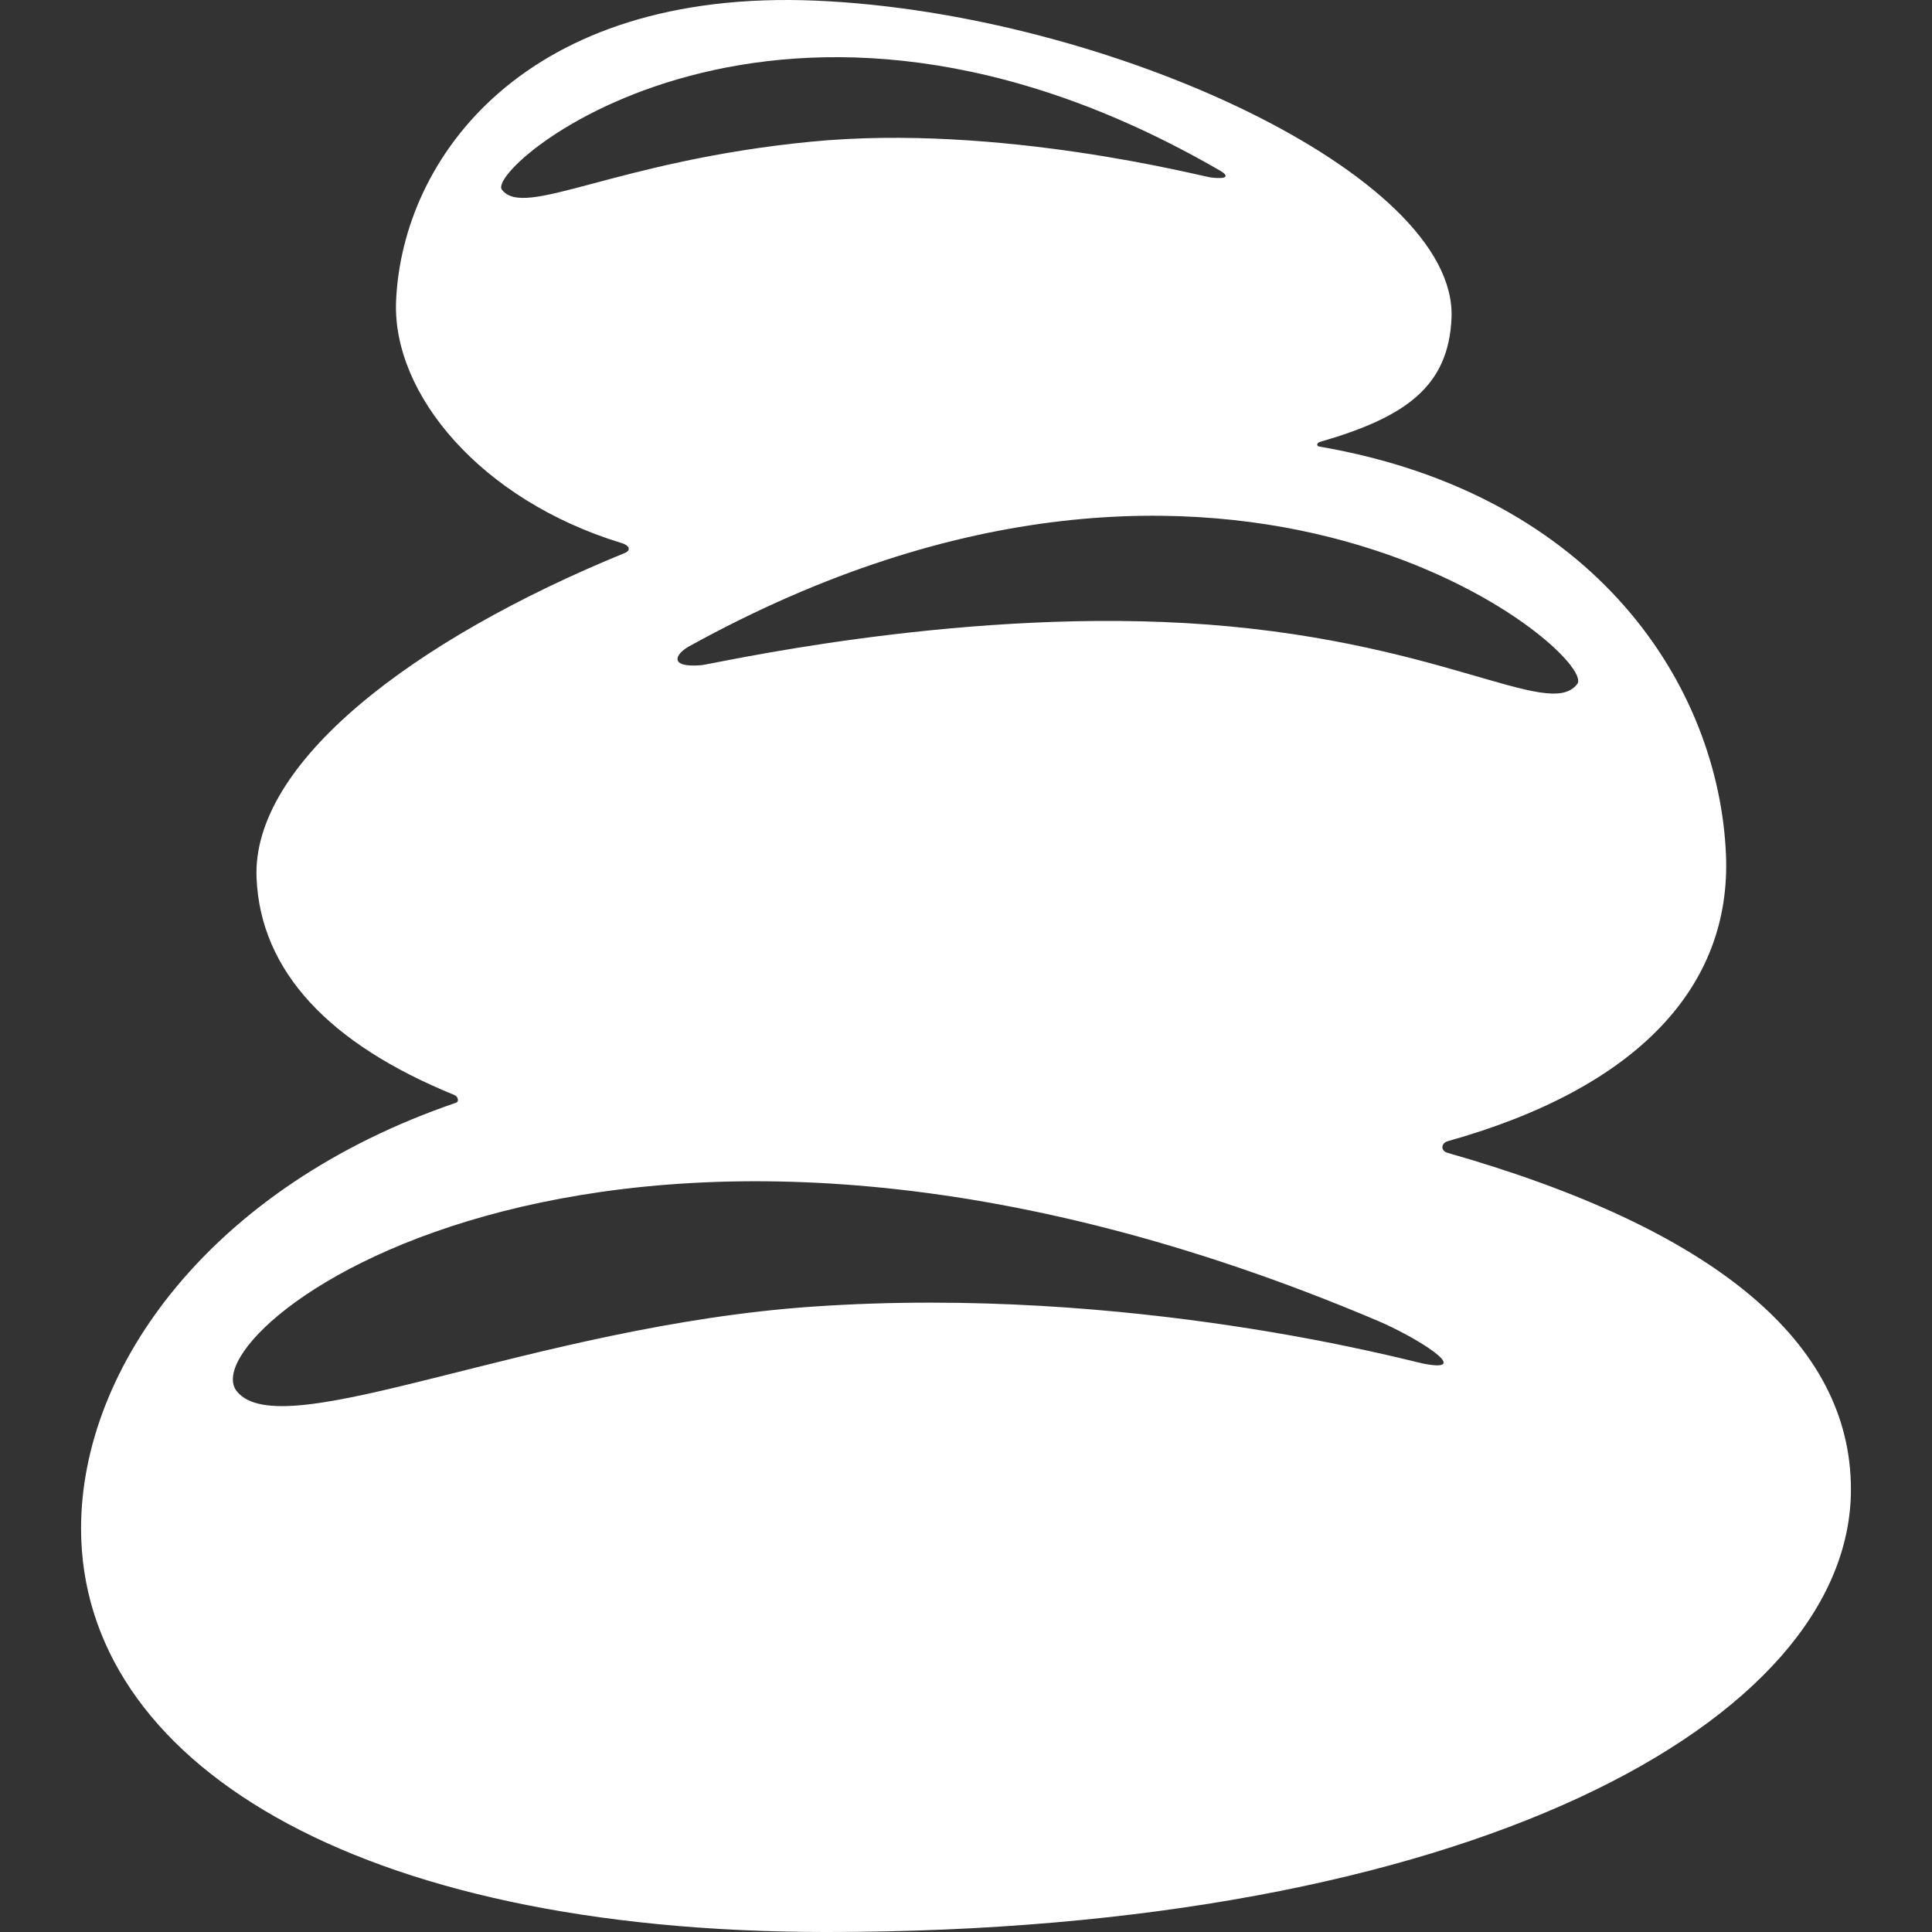 <?xml version="1.0"?>
<svg xmlns="http://www.w3.org/2000/svg" xmlns:xlink="http://www.w3.org/1999/xlink" version="1.1" id="Capa_1" x="0px" y="0px" width="512px" height="512px" viewBox="0 0 263.078 263.078" style="enable-background:new 0 0 263.078 263.078;" xml:space="preserve" class=""><rect x="0" y="0" width="263.078" height="263.078" fill="#333333" stroke="none"/><g><g>
	<g>
		<g id="Layer_5_31_">
			<g>
				<path d="M197.159,155.388c25.837-7.248,38.64-21.06,37.863-39.056c-0.979-22.715-17.518-49.008-55.349-55.52      c-0.461-0.079-0.394-0.505,0.093-0.646c11.653-3.363,17.482-7.54,17.887-16.862c0.84-19.461-46.867-41.504-86.508-43.214      c-39.642-1.71-56.371,21.423-57.21,40.886C53.388,53.659,65.478,68.094,84.589,73.93c1.391,0.425,1.144,1.101,0.567,1.336      c-29.126,11.896-50.894,28.697-50.221,44.309c0.548,12.691,9.896,22.592,26.942,29.532c0.506,0.206,0.658,0.9,0.223,1.051      c-33.424,11.416-51.061,36.06-51.061,57.955c0,31.656,37.021,54.966,101.5,54.966c87.123,0,139.5-28.619,139.5-60.276      c0-20.028-18.602-35.473-54.942-45.826C196.147,156.705,196.193,155.659,197.159,155.388z M214.779,93.127      c-3.868,5.153-18.986-6.336-53.465-8.289c-32.145-1.821-64.265,5.607-65.818,5.74c-4.482,0.38-3.602-1.498-1.63-2.586      C168.154,47.014,217.708,89.227,214.779,93.127z M68.336,25.82c-2.341-3.121,37.932-37.348,97.939-2.501      c0.653,0.381,1.403,1.183-1.408,0.843c-1.223-0.147-28.824-7.369-54.431-4.869C83.716,21.9,71.382,29.877,68.336,25.82z       M193.843,185.689c-2.068-0.399-39.763-10.753-83.124-7.772c-38.26,2.628-72.422,19.28-78.496,11.5      c-6.646-8.512,51.572-53.564,155.356-9.576C192.774,182.041,200.847,187.043,193.843,185.689z" data-original="#000000" class="active-path" data-old_color="#ffffff" fill="#ffffff"/>
			</g>
		</g>
	</g>
</g></g> </svg>

